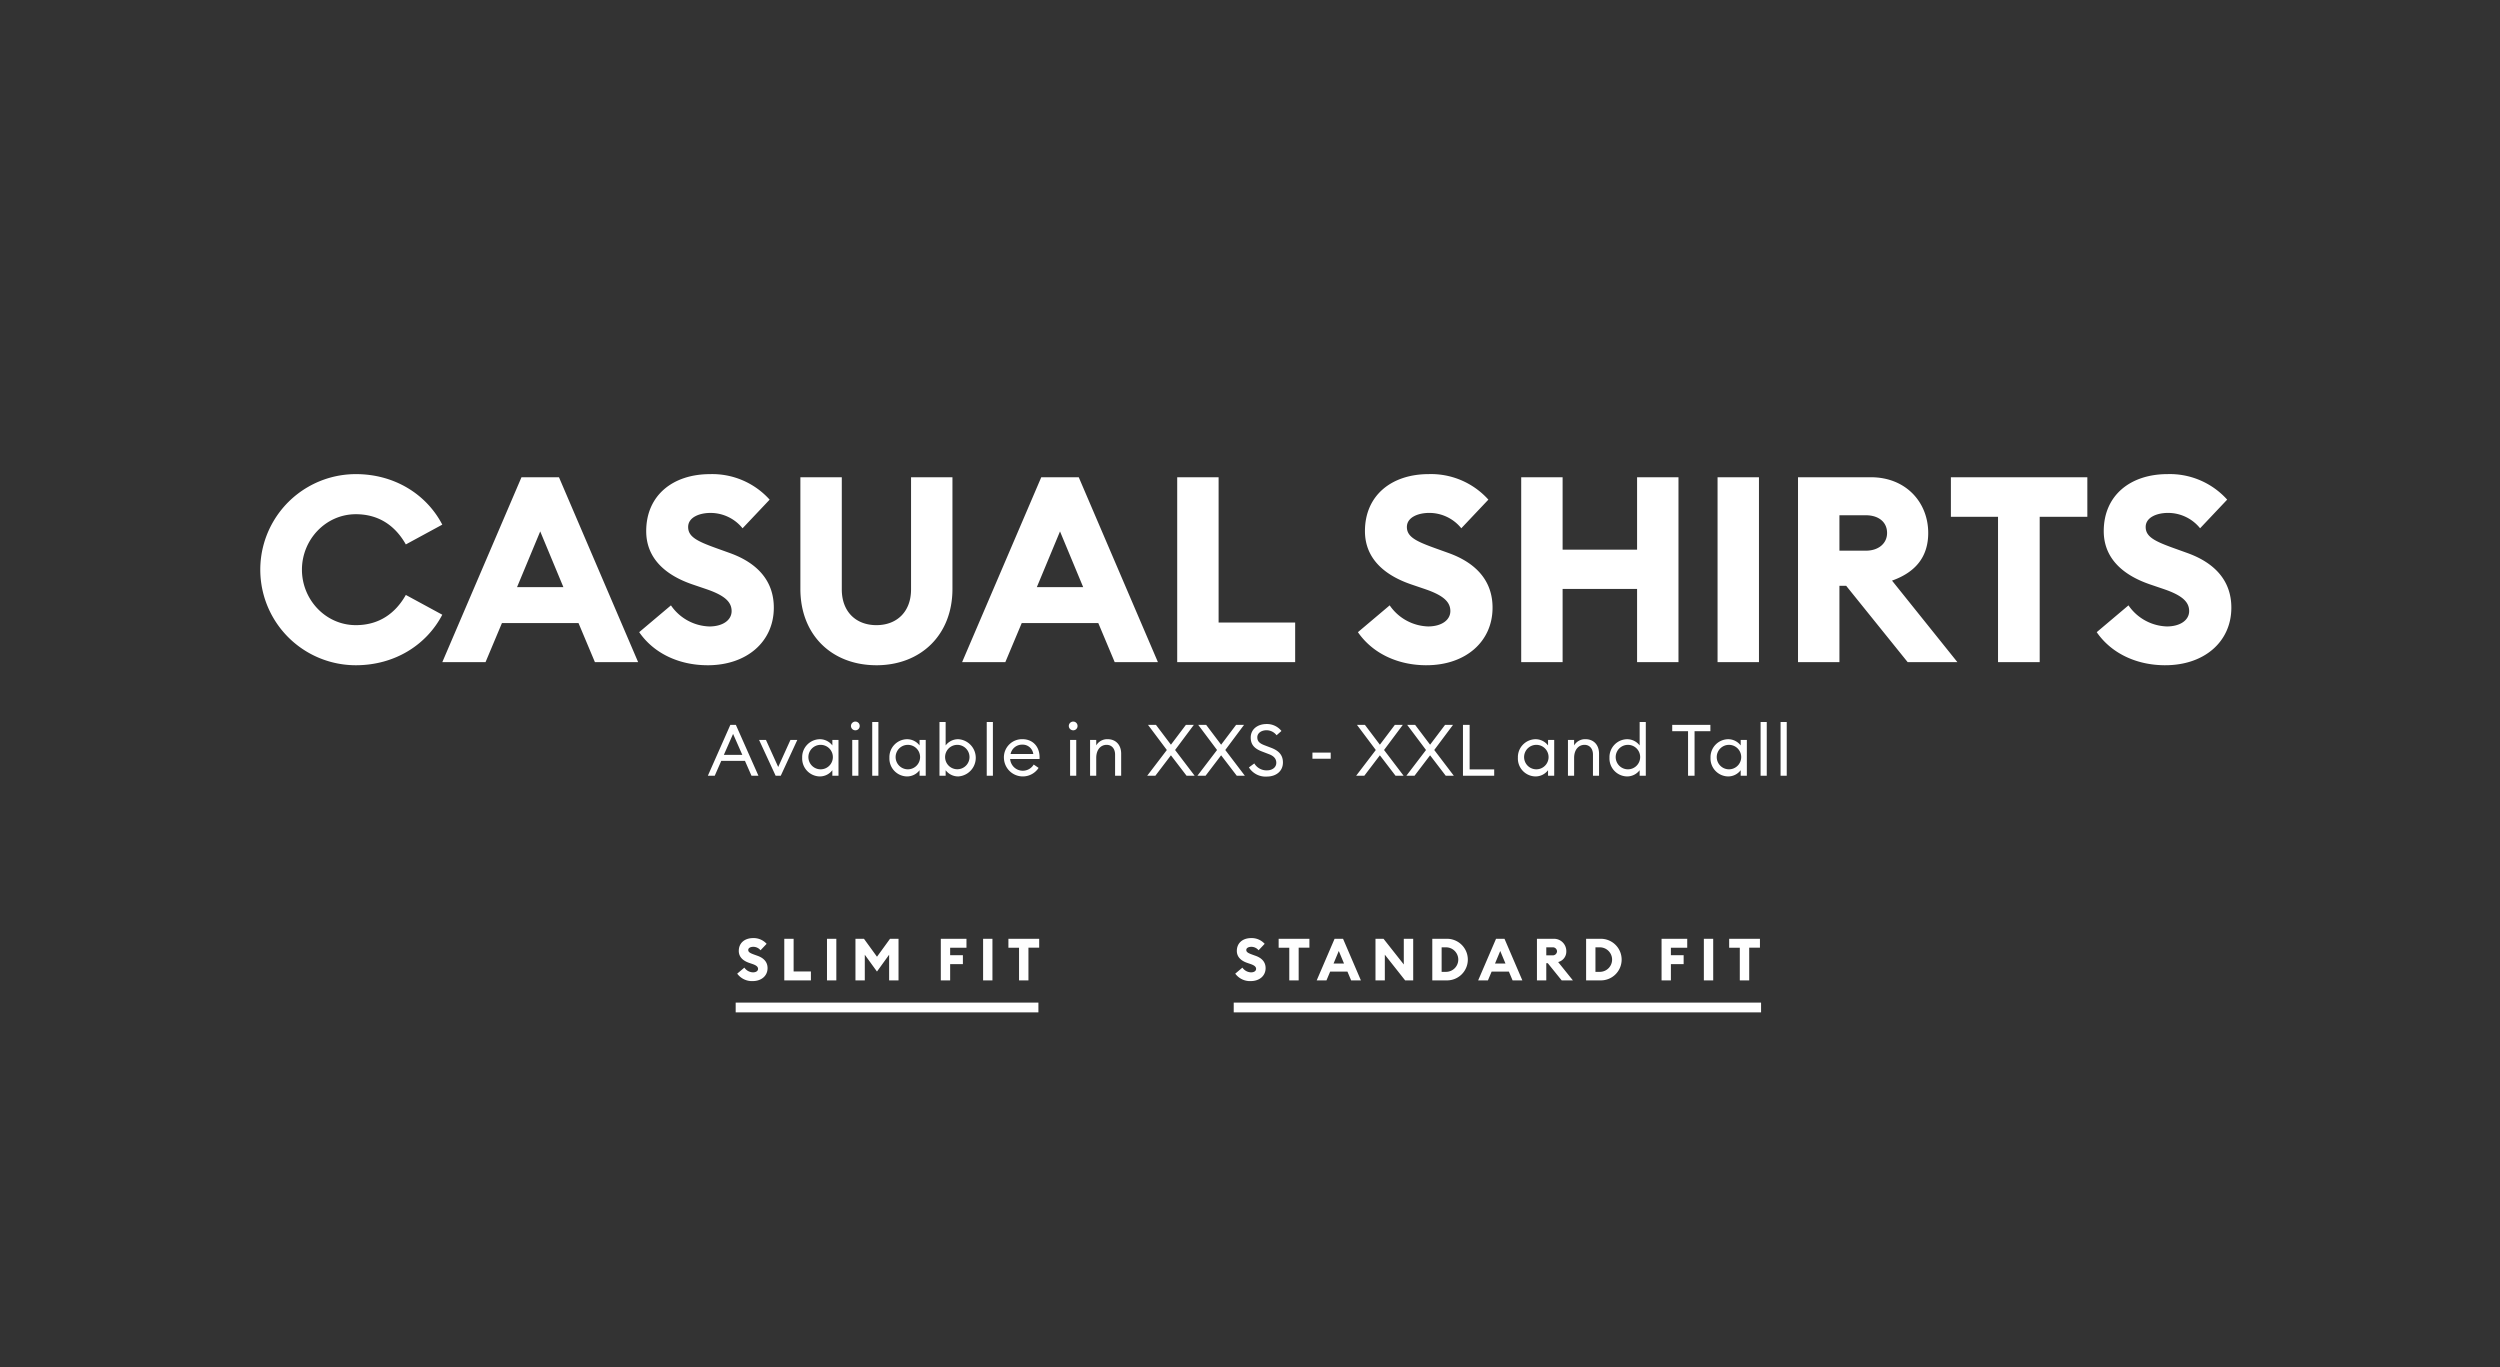 <svg id="_201027_M_CasualShirts_SM_TXT.svg" data-name="201027_M_CasualShirts_SM_TXT.svg" xmlns="http://www.w3.org/2000/svg" width="768" height="420" viewBox="0 0 768 420">
  <rect x="0" y="0" width="768" height="420" fill="#333333" stroke="none"/>
  <defs>
    <style>
      .cls-1 {
        fill: #b9b9b9;
        opacity: 0;
      }

      .cls-2, .cls-3 {
        fill: #fff;
      }

      .cls-3 {
        fill-rule: evenodd;
      }
    </style>
  </defs>
  <rect id="Rectangle_685_copy_7" data-name="Rectangle 685 copy 7" class="cls-1" width="768" height="420"/>
  <g id="CTA_underline_copy" data-name="CTA_underline copy">
    <rect id="Rectangle_4_copy_14" data-name="Rectangle 4 copy 14" class="cls-2" x="379" y="308" width="162" height="3"/>
    <path id="standard_fit" data-name="standard fit" class="cls-3" d="M384.211,547.392c2.706,0,4.564-1.62,4.583-3.942,0.018-1.926-1.191-3.15-3.05-3.816l-0.9-.324c-1.353-.486-1.984-0.792-1.984-1.476,0-.666.776-0.972,1.551-0.972a2.854,2.854,0,0,1,2.22,1.062l1.876-1.98a5.352,5.352,0,0,0-4.132-1.764c-2.562,0-4.42,1.458-4.42,3.942,0,1.746,1.155,2.988,3.23,3.69l0.9,0.306c1.281,0.432,1.786.882,1.786,1.53,0,0.612-.6,1.062-1.552,1.062a3.353,3.353,0,0,1-2.652-1.458l-2.2,1.854A5.621,5.621,0,0,0,384.211,547.392Zm11.854-.216h2.886V537.132h3.3V534.4H392.8v2.736h3.266v10.044Zm8.426,0h3l1.136-2.7h5.305l1.136,2.7h3l-5.485-12.78h-2.6Zm5.178-5.184,1.605-3.852,1.606,3.852h-3.211Zm24.465,5.184V534.4h-2.887v7.884l-6.224-7.884h-2.472v12.78h2.869v-7.9l6.242,7.9h2.472Zm5.864,0h4.366a6.392,6.392,0,1,0,0-12.78H440v12.78Zm2.869-2.628v-7.524h1.5a3.765,3.765,0,0,1,0,7.524h-1.5Zm11.222,2.628h3l1.137-2.7h5.3l1.137,2.7h3l-5.485-12.78h-2.6Zm5.178-5.184,1.606-3.852,1.606,3.852h-3.212Zm12.883,5.184h2.868V541.9h0.47l4.257,5.274h3.446l-4.528-5.634a3.3,3.3,0,0,0,2.508-3.294A3.778,3.778,0,0,0,477.2,534.4H472.15v12.78Zm2.868-7.7v-2.448h1.841a1.275,1.275,0,0,1,1.461,1.224,1.3,1.3,0,0,1-1.461,1.224h-1.841Zm12.233,7.7h4.366a6.392,6.392,0,1,0,0-12.78h-4.366v12.78Zm2.869-2.628v-7.524h1.5a3.765,3.765,0,0,1,0,7.524h-1.5Zm20.315,2.628H513.3v-5h3.915v-2.736H513.3v-2.3h5.016V534.4h-7.885v12.78Zm12.991,0h2.868V534.4h-2.868v12.78Zm11.042,0h2.886V537.132h3.3V534.4H531.2v2.736h3.266v10.044Z" transform="translate(0 -246)"/>
  </g>
  <g id="CTA_underline">
    <rect id="Rectangle_4_copy_14-2" data-name="Rectangle 4 copy 14" class="cls-2" x="226" y="308" width="93" height="3"/>
    <path id="slim_fit" data-name="slim fit" class="cls-3" d="M231.211,547.392c2.706,0,4.564-1.62,4.583-3.942,0.018-1.926-1.191-3.15-3.05-3.816l-0.9-.324c-1.353-.486-1.984-0.792-1.984-1.476,0-.666.776-0.972,1.551-0.972a2.854,2.854,0,0,1,2.22,1.062l1.876-1.98a5.352,5.352,0,0,0-4.132-1.764c-2.562,0-4.42,1.458-4.42,3.942,0,1.746,1.155,2.988,3.23,3.69l0.9,0.306c1.281,0.432,1.786.882,1.786,1.53,0,0.612-.6,1.062-1.552,1.062a3.353,3.353,0,0,1-2.652-1.458l-2.2,1.854A5.621,5.621,0,0,0,231.211,547.392Zm9.725-.216h8.173V544.44H243.8V534.4h-2.868v12.78Zm13.116,0h2.869V534.4h-2.869v12.78Zm15.354-2.718,3.735-5.166v7.884h2.886V534.4h-2.616l-4,5.508-4-5.508h-2.616v12.78h2.868v-7.884Zm19.612,2.718h2.869v-5H295.8v-2.736h-3.915v-2.3H296.9V534.4h-7.884v12.78Zm12.99,0h2.869V534.4h-2.869v12.78Zm11.042,0h2.887V537.132h3.3V534.4h-9.453v2.736h3.265v10.044Z" transform="translate(0 -246)"/>
  </g>
  <path id="Casual_Shirts" data-name="Casual Shirts" class="cls-3" d="M109.315,450.363c11.838,0,21.677-6.159,26.556-15.518l-11.2-6.079c-3.2,5.679-8.239,9.278-15.358,9.278-9.279,0-16.558-7.839-16.558-17.037s7.279-17.038,16.558-17.038c7.119,0,12.158,3.6,15.358,9.279l11.2-6.079c-4.879-9.359-14.718-15.518-26.556-15.518A29.356,29.356,0,0,0,109.315,450.363Zm26.565-.96h13.278l5.039-12h23.517l5.039,12h13.278l-24.316-56.792H160.2Zm22.956-23.037,7.119-17.118,7.119,17.118H158.836Zm58.561,24c12,0,20.237-7.2,20.317-17.518,0.08-8.559-5.279-14-13.518-16.958l-4-1.439c-6-2.16-8.8-3.52-8.8-6.559,0-2.96,3.44-4.32,6.88-4.32a12.63,12.63,0,0,1,9.838,4.72l8.319-8.8a23.7,23.7,0,0,0-18.317-7.839c-11.359,0-19.6,6.479-19.6,17.517,0,7.759,5.12,13.279,14.318,16.4l4,1.36c5.679,1.92,7.919,3.919,7.919,6.8,0,2.72-2.64,4.719-6.879,4.719a14.857,14.857,0,0,1-11.759-6.479L196.36,440.2C200.759,446.6,208.438,450.363,217.4,450.363Zm51.838,0c13.6,0,23.357-9.279,23.357-23.437V392.611H279.873v34.475c0,6.8-4.319,10.958-10.638,10.958S258.6,433.885,258.6,427.086V392.611H245.878v34.315C245.878,441.084,255.557,450.363,269.235,450.363Zm26.324-.96h13.278l5.039-12h23.517l5.039,12H355.71l-24.316-56.792H319.875Zm22.956-23.037,7.119-17.118,7.119,17.118H318.515ZM361.638,449.4h36.235V437.244H374.356V392.611H361.638V449.4Zm76.556,0.96c12,0,20.237-7.2,20.317-17.518,0.08-8.559-5.279-14-13.518-16.958l-4-1.439c-6-2.16-8.8-3.52-8.8-6.559,0-2.96,3.439-4.32,6.879-4.32a12.63,12.63,0,0,1,9.838,4.72l8.319-8.8a23.7,23.7,0,0,0-18.317-7.839c-11.359,0-19.6,6.479-19.6,17.517,0,7.759,5.12,13.279,14.318,16.4l4,1.36c5.679,1.92,7.919,3.919,7.919,6.8,0,2.72-2.64,4.719-6.879,4.719a14.857,14.857,0,0,1-11.759-6.479l-9.758,8.239C421.556,446.6,429.235,450.363,438.194,450.363Zm29.121-.96h12.718V426.926H502.91V449.4h12.719V392.611H502.91v22.237H480.033V392.611H467.315V449.4Zm60.32,0h12.718V392.611H527.635V449.4Zm24.719,0h12.718V425.966h2.08L586.03,449.4h15.277L581.23,424.366c7.2-2.559,11.119-7.279,11.119-14.638,0-9.438-6.879-17.117-17.6-17.117h-22.4V449.4Zm12.718-34.235V404.289h8.159c3.76,0,6.479,2,6.479,5.439,0,3.28-2.719,5.44-6.479,5.44h-8.159ZM613.793,449.4h12.8V404.769h14.638V392.611H599.315v12.158h14.478V449.4Zm51.359,0.96c12,0,20.237-7.2,20.317-17.518,0.08-8.559-5.279-14-13.518-16.958l-4-1.439c-6-2.16-8.8-3.52-8.8-6.559,0-2.96,3.439-4.32,6.879-4.32a12.63,12.63,0,0,1,9.838,4.72l8.319-8.8a23.7,23.7,0,0,0-18.317-7.839c-11.359,0-19.6,6.479-19.6,17.517,0,7.759,5.12,13.279,14.318,16.4l4,1.36c5.679,1.92,7.919,3.919,7.919,6.8,0,2.72-2.64,4.719-6.879,4.719a14.857,14.857,0,0,1-11.759-6.479l-9.758,8.239C648.514,446.6,656.193,450.363,665.152,450.363Z" transform="translate(0 -246)"/>
  <path id="Available_in_XXS_-_XXL_and_Tall" data-name="Available in XXS - XXL and Tall" class="cls-3" d="M217.458,484.3h2.113l2-4.555h7.283l2,4.555h2.134l-6.931-15.622h-1.694Zm4.907-6.4,2.838-6.447,2.839,6.447h-5.677Zm15.906,6.4h1.584l5.083-11h-2.112l-3.763,8.317L235.3,473.3h-2.113Zm8.161-5.5a5.505,5.505,0,0,0,5.391,5.721,4.827,4.827,0,0,0,3.873-1.914V484.3h1.892v-11H255.7V475a4.827,4.827,0,0,0-3.873-1.914A5.505,5.505,0,0,0,246.432,478.8Zm9.418,0a3.759,3.759,0,1,1-3.741-3.982A3.757,3.757,0,0,1,255.85,478.8Zm8.248-9.791a1.329,1.329,0,0,0-1.32-1.342,1.366,1.366,0,0,0-1.364,1.342,1.352,1.352,0,0,0,1.364,1.342A1.315,1.315,0,0,0,264.1,469.01ZM261.81,484.3H263.7v-11H261.81v11Zm6.138,0h1.892V467.8h-1.892v16.5Zm5.28-5.5a5.5,5.5,0,0,0,5.39,5.721,4.824,4.824,0,0,0,3.873-1.914V484.3h1.892v-11h-1.892V475a4.824,4.824,0,0,0-3.873-1.914A5.5,5.5,0,0,0,273.228,478.8Zm9.417,0a3.758,3.758,0,1,1-3.74-3.982A3.756,3.756,0,0,1,282.645,478.8Zm7.853,3.807a4.824,4.824,0,0,0,3.872,1.914,5.731,5.731,0,0,0,0-11.441A4.824,4.824,0,0,0,290.5,475V467.8h-1.892v16.5H290.5v-1.694Zm7.327-3.807a3.748,3.748,0,1,1-3.741-3.982A3.756,3.756,0,0,1,297.825,478.8Zm5.3,5.5h1.893V467.8h-1.893v16.5Zm5.28-5.5a5.8,5.8,0,0,0,10.65,3.1l-1.5-1.034a3.9,3.9,0,0,1-7.239-1.695h9.022a5.368,5.368,0,0,0,.022-0.572c-0.022-3.52-2.355-5.522-5.237-5.522A5.574,5.574,0,0,0,308.4,478.8Zm5.655-4.048a3.291,3.291,0,0,1,3.366,2.882h-6.975A3.6,3.6,0,0,1,314.06,474.753Zm16.961-5.743a1.329,1.329,0,0,0-1.32-1.342,1.366,1.366,0,0,0-1.364,1.342,1.352,1.352,0,0,0,1.364,1.342A1.315,1.315,0,0,0,331.021,469.01ZM328.733,484.3h1.892v-11h-1.892v11Zm6.138,0h1.892v-5.457c0-2.574,1.408-4.026,3.19-4.026,1.541,0,2.6,1.144,2.6,2.992V484.3h1.87v-6.777c0-2.728-1.694-4.444-4.159-4.444a3.89,3.89,0,0,0-3.5,1.914V473.3h-1.892v11Zm29.635,0h2.486l-6.007-7.9,5.765-7.723h-2.442l-4.6,6.095-4.6-6.095h-2.442l5.787,7.723-6.029,7.9h2.508l4.775-6.271Zm15.422,0h2.486l-6.007-7.9,5.765-7.723H379.73l-4.6,6.095-4.6-6.095H368.09l5.787,7.723-6.029,7.9h2.508l4.775-6.271Zm3.738-2.552a6.034,6.034,0,0,0,5.479,2.816c2.9,0,4.973-1.672,4.973-4.334,0-2.311-1.32-3.631-3.631-4.511L388.6,475c-1.584-.594-2.354-1.188-2.354-2.509,0-1.3,1.276-2.156,2.816-2.156a3.865,3.865,0,0,1,3.1,1.54l1.5-1.32a5.7,5.7,0,0,0-4.555-2.134c-2.794,0-4.885,1.606-4.885,4.158,0,2.135,1.1,3.411,3.543,4.313l2.068,0.792c1.452,0.55,2.244,1.386,2.244,2.641,0,1.452-1.276,2.332-2.882,2.332a4.364,4.364,0,0,1-3.872-2.134Zm19.514-2.663h5.611V477.2H403.18v1.892ZM428.7,484.3h2.486l-6.007-7.9,5.765-7.723H428.5l-4.6,6.095-4.6-6.095h-2.443l5.787,7.723-6.029,7.9h2.509l4.774-6.271Zm15.422,0h2.486l-6.007-7.9,5.765-7.723h-2.442l-4.6,6.095-4.6-6.095h-2.442l5.787,7.723-6.029,7.9h2.508l4.775-6.271Zm5.3,0h9.594v-1.936H451.47V468.68h-2.047V484.3Zm16.874-5.5a5.5,5.5,0,0,0,5.391,5.721,4.824,4.824,0,0,0,3.872-1.914V484.3h1.892v-11H475.56V475a4.824,4.824,0,0,0-3.872-1.914A5.5,5.5,0,0,0,466.3,478.8Zm9.417,0a3.758,3.758,0,1,1-3.74-3.982A3.756,3.756,0,0,1,475.714,478.8Zm5.961,5.5h1.892v-5.457c0-2.574,1.408-4.026,3.19-4.026,1.541,0,2.6,1.144,2.6,2.992V484.3h1.87v-6.777c0-2.728-1.694-4.444-4.159-4.444a3.89,3.89,0,0,0-3.5,1.914V473.3h-1.892v11Zm12.759-5.5a5.505,5.505,0,0,0,5.391,5.721,4.826,4.826,0,0,0,3.873-1.914V484.3h1.892V467.8H503.7V475a4.826,4.826,0,0,0-3.873-1.914A5.505,5.505,0,0,0,494.434,478.8Zm9.418,0a3.758,3.758,0,1,1-3.741-3.982A3.756,3.756,0,0,1,503.852,478.8Zm14.717,5.5h2V470.616h4.863V468.68H513.706v1.936h4.863V484.3Zm6.907-5.5a5.5,5.5,0,0,0,5.391,5.721,4.824,4.824,0,0,0,3.872-1.914V484.3h1.893v-11h-1.893V475a4.824,4.824,0,0,0-3.872-1.914A5.5,5.5,0,0,0,525.476,478.8Zm9.417,0a3.758,3.758,0,1,1-3.74-3.982A3.756,3.756,0,0,1,534.893,478.8Zm5.961,5.5h1.892V467.8h-1.892v16.5Zm6.138,0h1.892V467.8h-1.892v16.5Z" transform="translate(0 -246)"/>
</svg>
